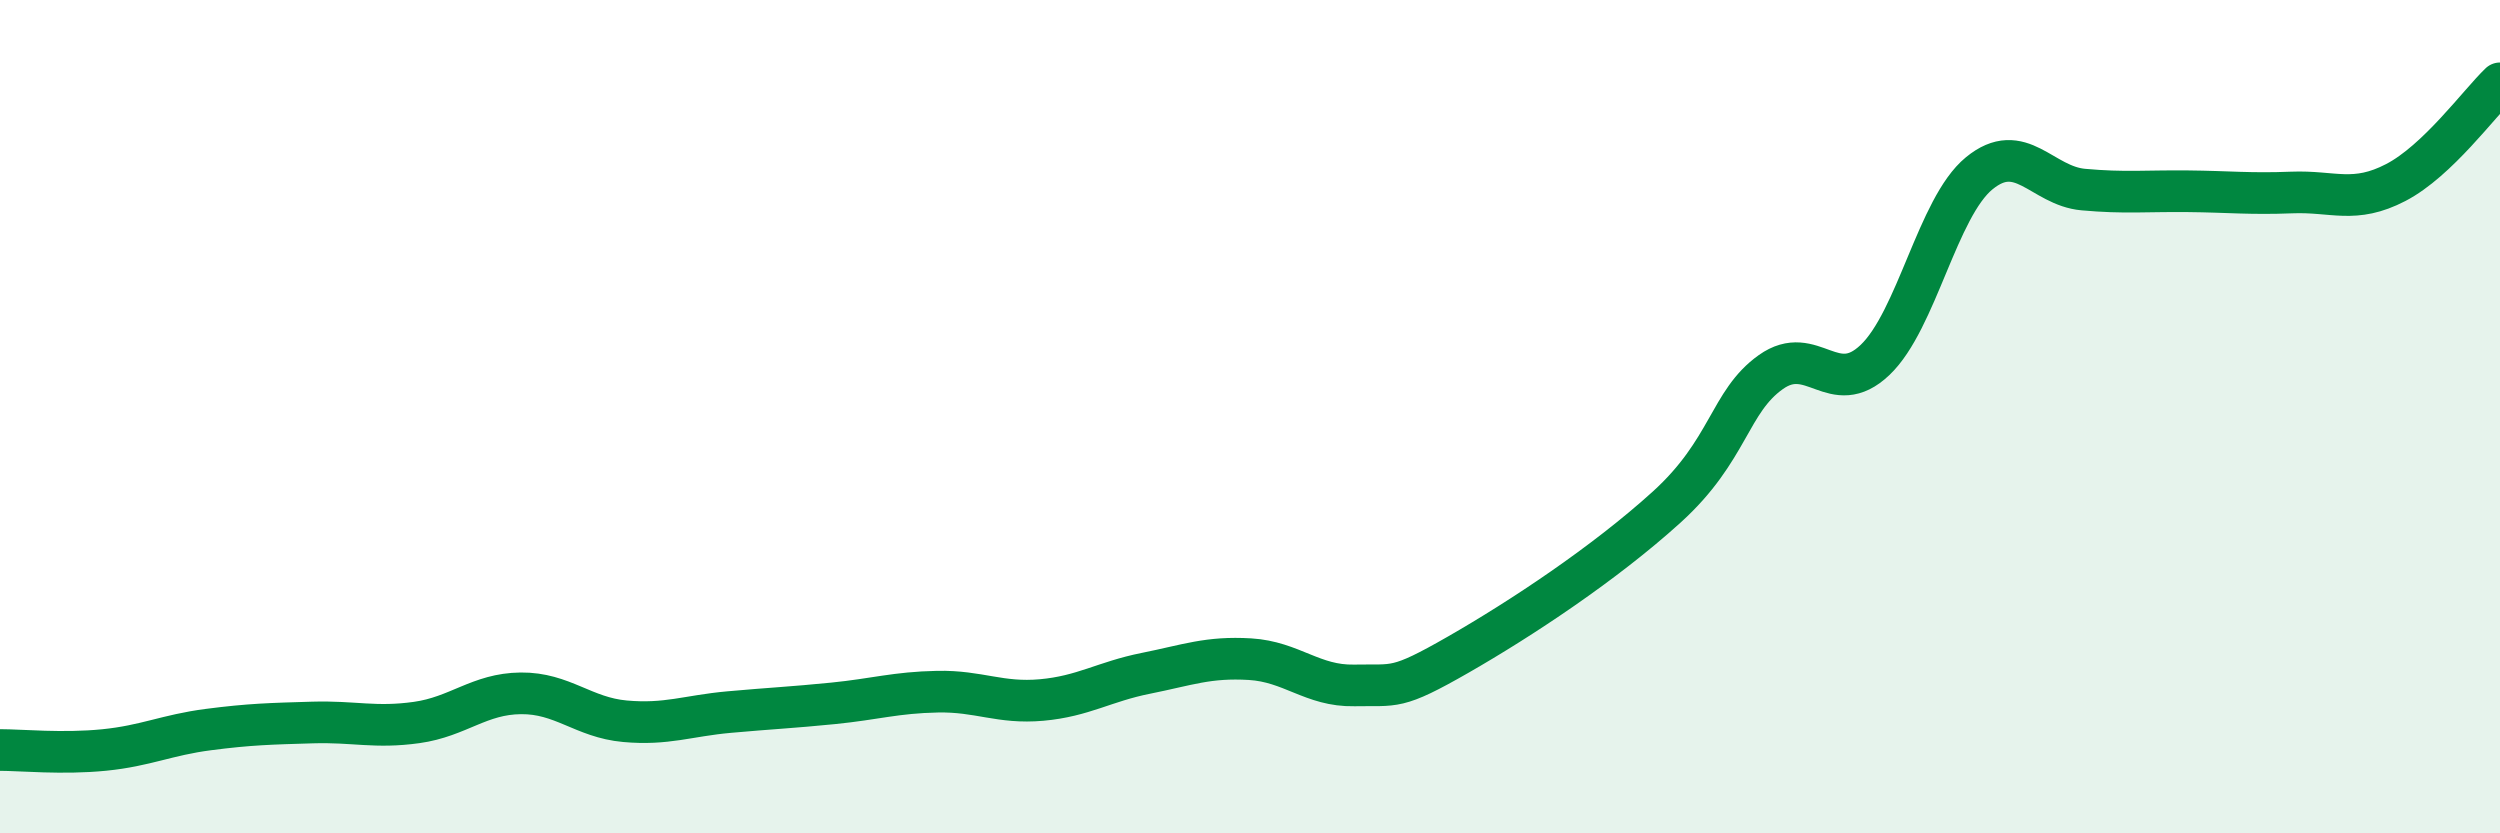 
    <svg width="60" height="20" viewBox="0 0 60 20" xmlns="http://www.w3.org/2000/svg">
      <path
        d="M 0,18 C 0.5,18 1.5,18.1 2.5,18 C 3.5,17.9 4,17.64 5,17.51 C 6,17.38 6.5,17.37 7.5,17.34 C 8.5,17.31 9,17.48 10,17.34 C 11,17.2 11.5,16.65 12.5,16.64 C 13.5,16.63 14,17.22 15,17.31 C 16,17.4 16.5,17.18 17.5,17.09 C 18.5,17 19,16.98 20,16.88 C 21,16.78 21.5,16.62 22.5,16.6 C 23.5,16.58 24,16.89 25,16.8 C 26,16.71 26.5,16.36 27.5,16.16 C 28.5,15.96 29,15.76 30,15.82 C 31,15.88 31.5,16.47 32.5,16.45 C 33.5,16.43 33.5,16.57 35,15.71 C 36.5,14.85 38.5,13.53 40,12.17 C 41.5,10.81 41.5,9.64 42.5,8.93 C 43.5,8.22 44,9.59 45,8.64 C 46,7.69 46.5,4.98 47.5,4.16 C 48.5,3.34 49,4.46 50,4.55 C 51,4.64 51.5,4.58 52.5,4.59 C 53.5,4.6 54,4.66 55,4.62 C 56,4.58 56.5,4.9 57.5,4.38 C 58.5,3.86 59.5,2.48 60,2L60 20L0 20Z"
        fill="#008740"
        opacity="0.1"
        stroke-linecap="round"
        stroke-linejoin="round"
      />
      <path
        d="M 0,18 C 0.5,18 1.5,18.1 2.5,18 C 3.5,17.9 4,17.64 5,17.51 C 6,17.38 6.5,17.37 7.5,17.34 C 8.5,17.31 9,17.48 10,17.34 C 11,17.2 11.5,16.65 12.5,16.64 C 13.5,16.63 14,17.22 15,17.31 C 16,17.4 16.5,17.18 17.5,17.09 C 18.5,17 19,16.98 20,16.88 C 21,16.78 21.5,16.62 22.5,16.6 C 23.5,16.58 24,16.89 25,16.8 C 26,16.71 26.5,16.36 27.5,16.16 C 28.5,15.96 29,15.76 30,15.82 C 31,15.88 31.5,16.47 32.5,16.45 C 33.5,16.43 33.5,16.57 35,15.71 C 36.5,14.85 38.5,13.53 40,12.17 C 41.5,10.81 41.5,9.64 42.5,8.93 C 43.5,8.22 44,9.59 45,8.64 C 46,7.69 46.5,4.98 47.5,4.16 C 48.5,3.34 49,4.46 50,4.55 C 51,4.64 51.5,4.58 52.5,4.59 C 53.5,4.6 54,4.66 55,4.62 C 56,4.58 56.5,4.9 57.5,4.38 C 58.5,3.86 59.5,2.48 60,2"
        stroke="#008740"
        stroke-width="1"
        fill="none"
        stroke-linecap="round"
        stroke-linejoin="round"
      />
    </svg>
  